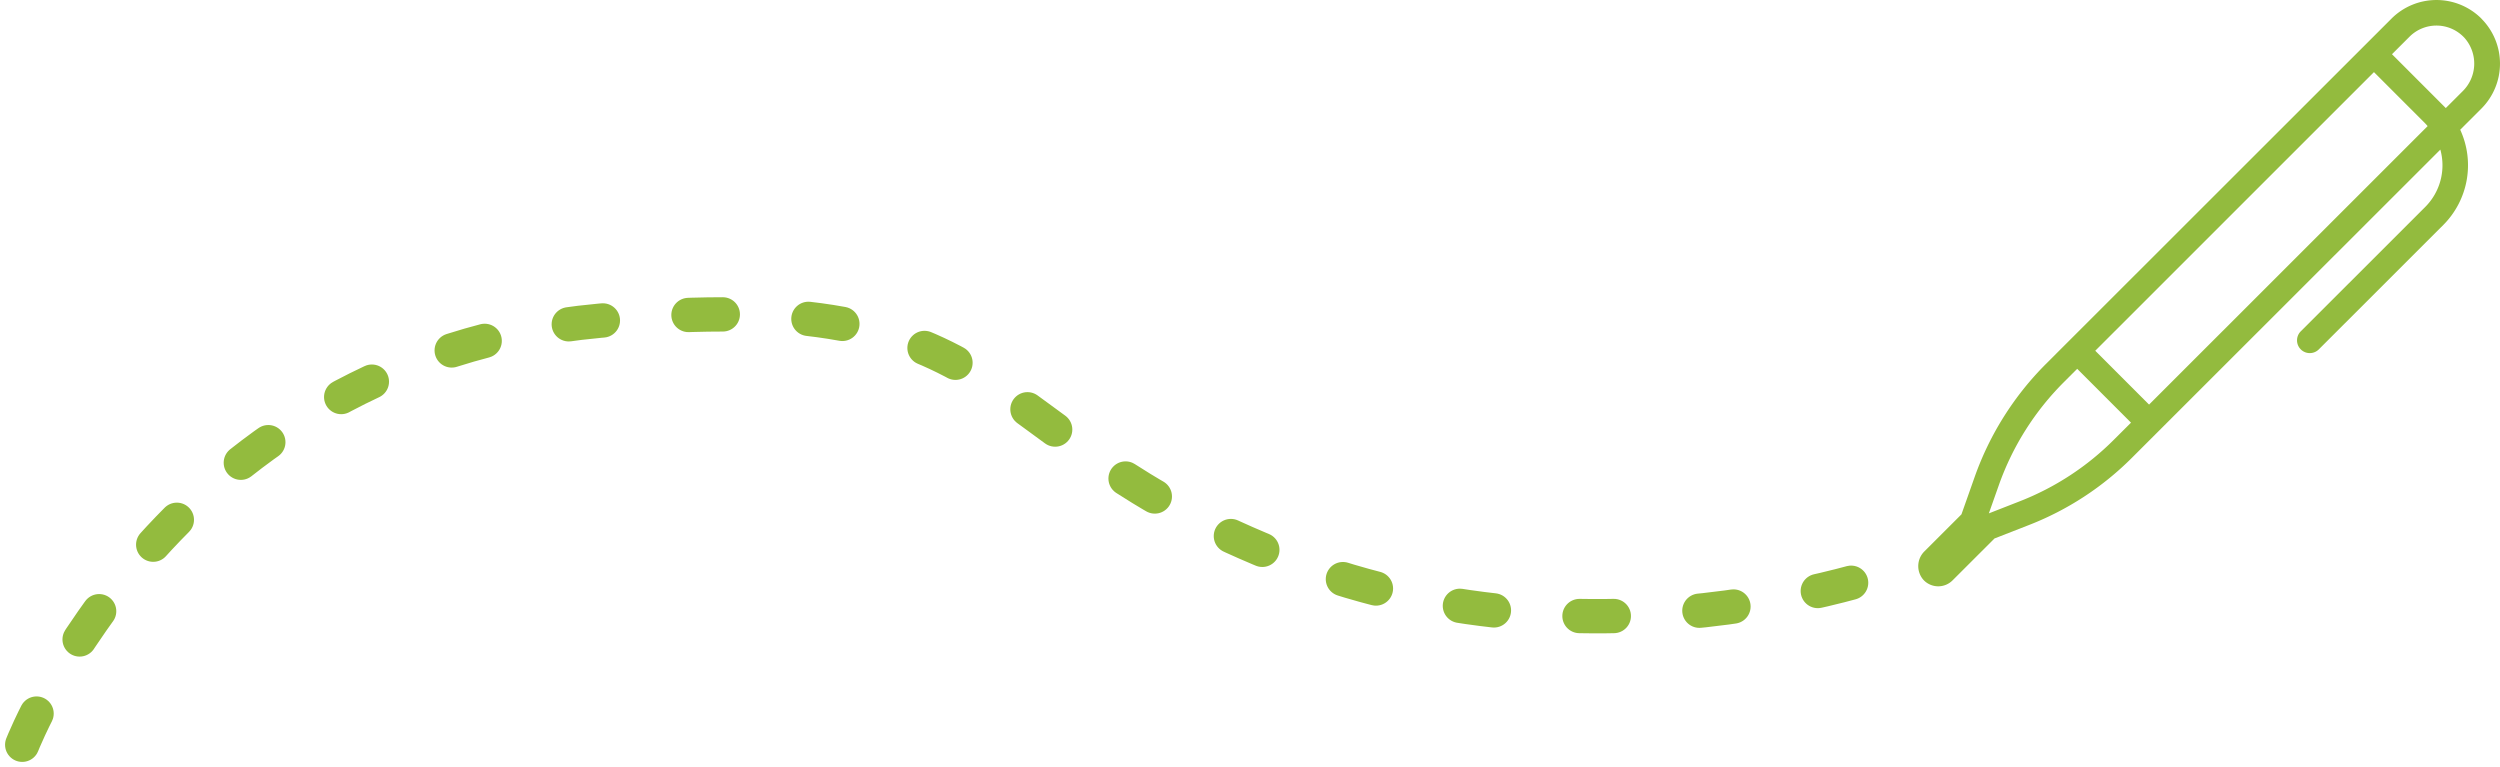 <svg xmlns="http://www.w3.org/2000/svg" width="145.703" height="44.7" viewBox="0 0 145.703 44.7">
  <g id="Group_712" data-name="Group 712" transform="translate(-738.705 -473.833)">
    <path id="Path_651" data-name="Path 651" d="M585.449,483.481a3.71,3.71,0,0,0-5.24,0l-1.875,1.874-17.493,17.481-.785.785a17.631,17.631,0,0,0-4.134,6.553l-.777,2.2-2.15,2.149a1.21,1.21,0,0,0-.061,1.674,1.177,1.177,0,0,0,1.69.027l2.445-2.443,2.005-.783a17.415,17.415,0,0,0,6.015-3.929l2.042-2.04h0l15.924-15.913a3.435,3.435,0,0,1-.88,3.342l-7.254,7.249a.743.743,0,0,0,1.051,1.052l7.254-7.249a4.93,4.93,0,0,0,.987-5.551l.212-.212h0l1.023-1.022a3.71,3.71,0,0,0,0-5.24m-21.411,24.532a15.938,15.938,0,0,1-5.505,3.6l-1.79.7.58-1.64a16.033,16.033,0,0,1,3.784-6l.785-.785,1.568,1.569,1.568,1.569Zm2.042-2.04-1.568-1.569-1.568-1.569L579.186,486.6l2.991,2.993c.049.049.092.1.138.153Zm18.271-18.258-.977.976-3.136-3.138,1.023-1.022a2.221,2.221,0,0,1,3.215.083,2.261,2.261,0,0,1-.124,3.1" transform="translate(297.876 -8.564)" fill="#93bb3e"/>
    <path id="Path_652" data-name="Path 652" d="M1089.132,7613.91s8.725-22.406,33.658-24.713,21.238,6.671,40.164,13.975,36.838,0,36.838,0" transform="translate(-349.132 -7096.672)" fill="none" stroke="#93bb3e" stroke-linecap="round" stroke-width="2" stroke-dasharray="2 5"/>
  </g>
</svg>
